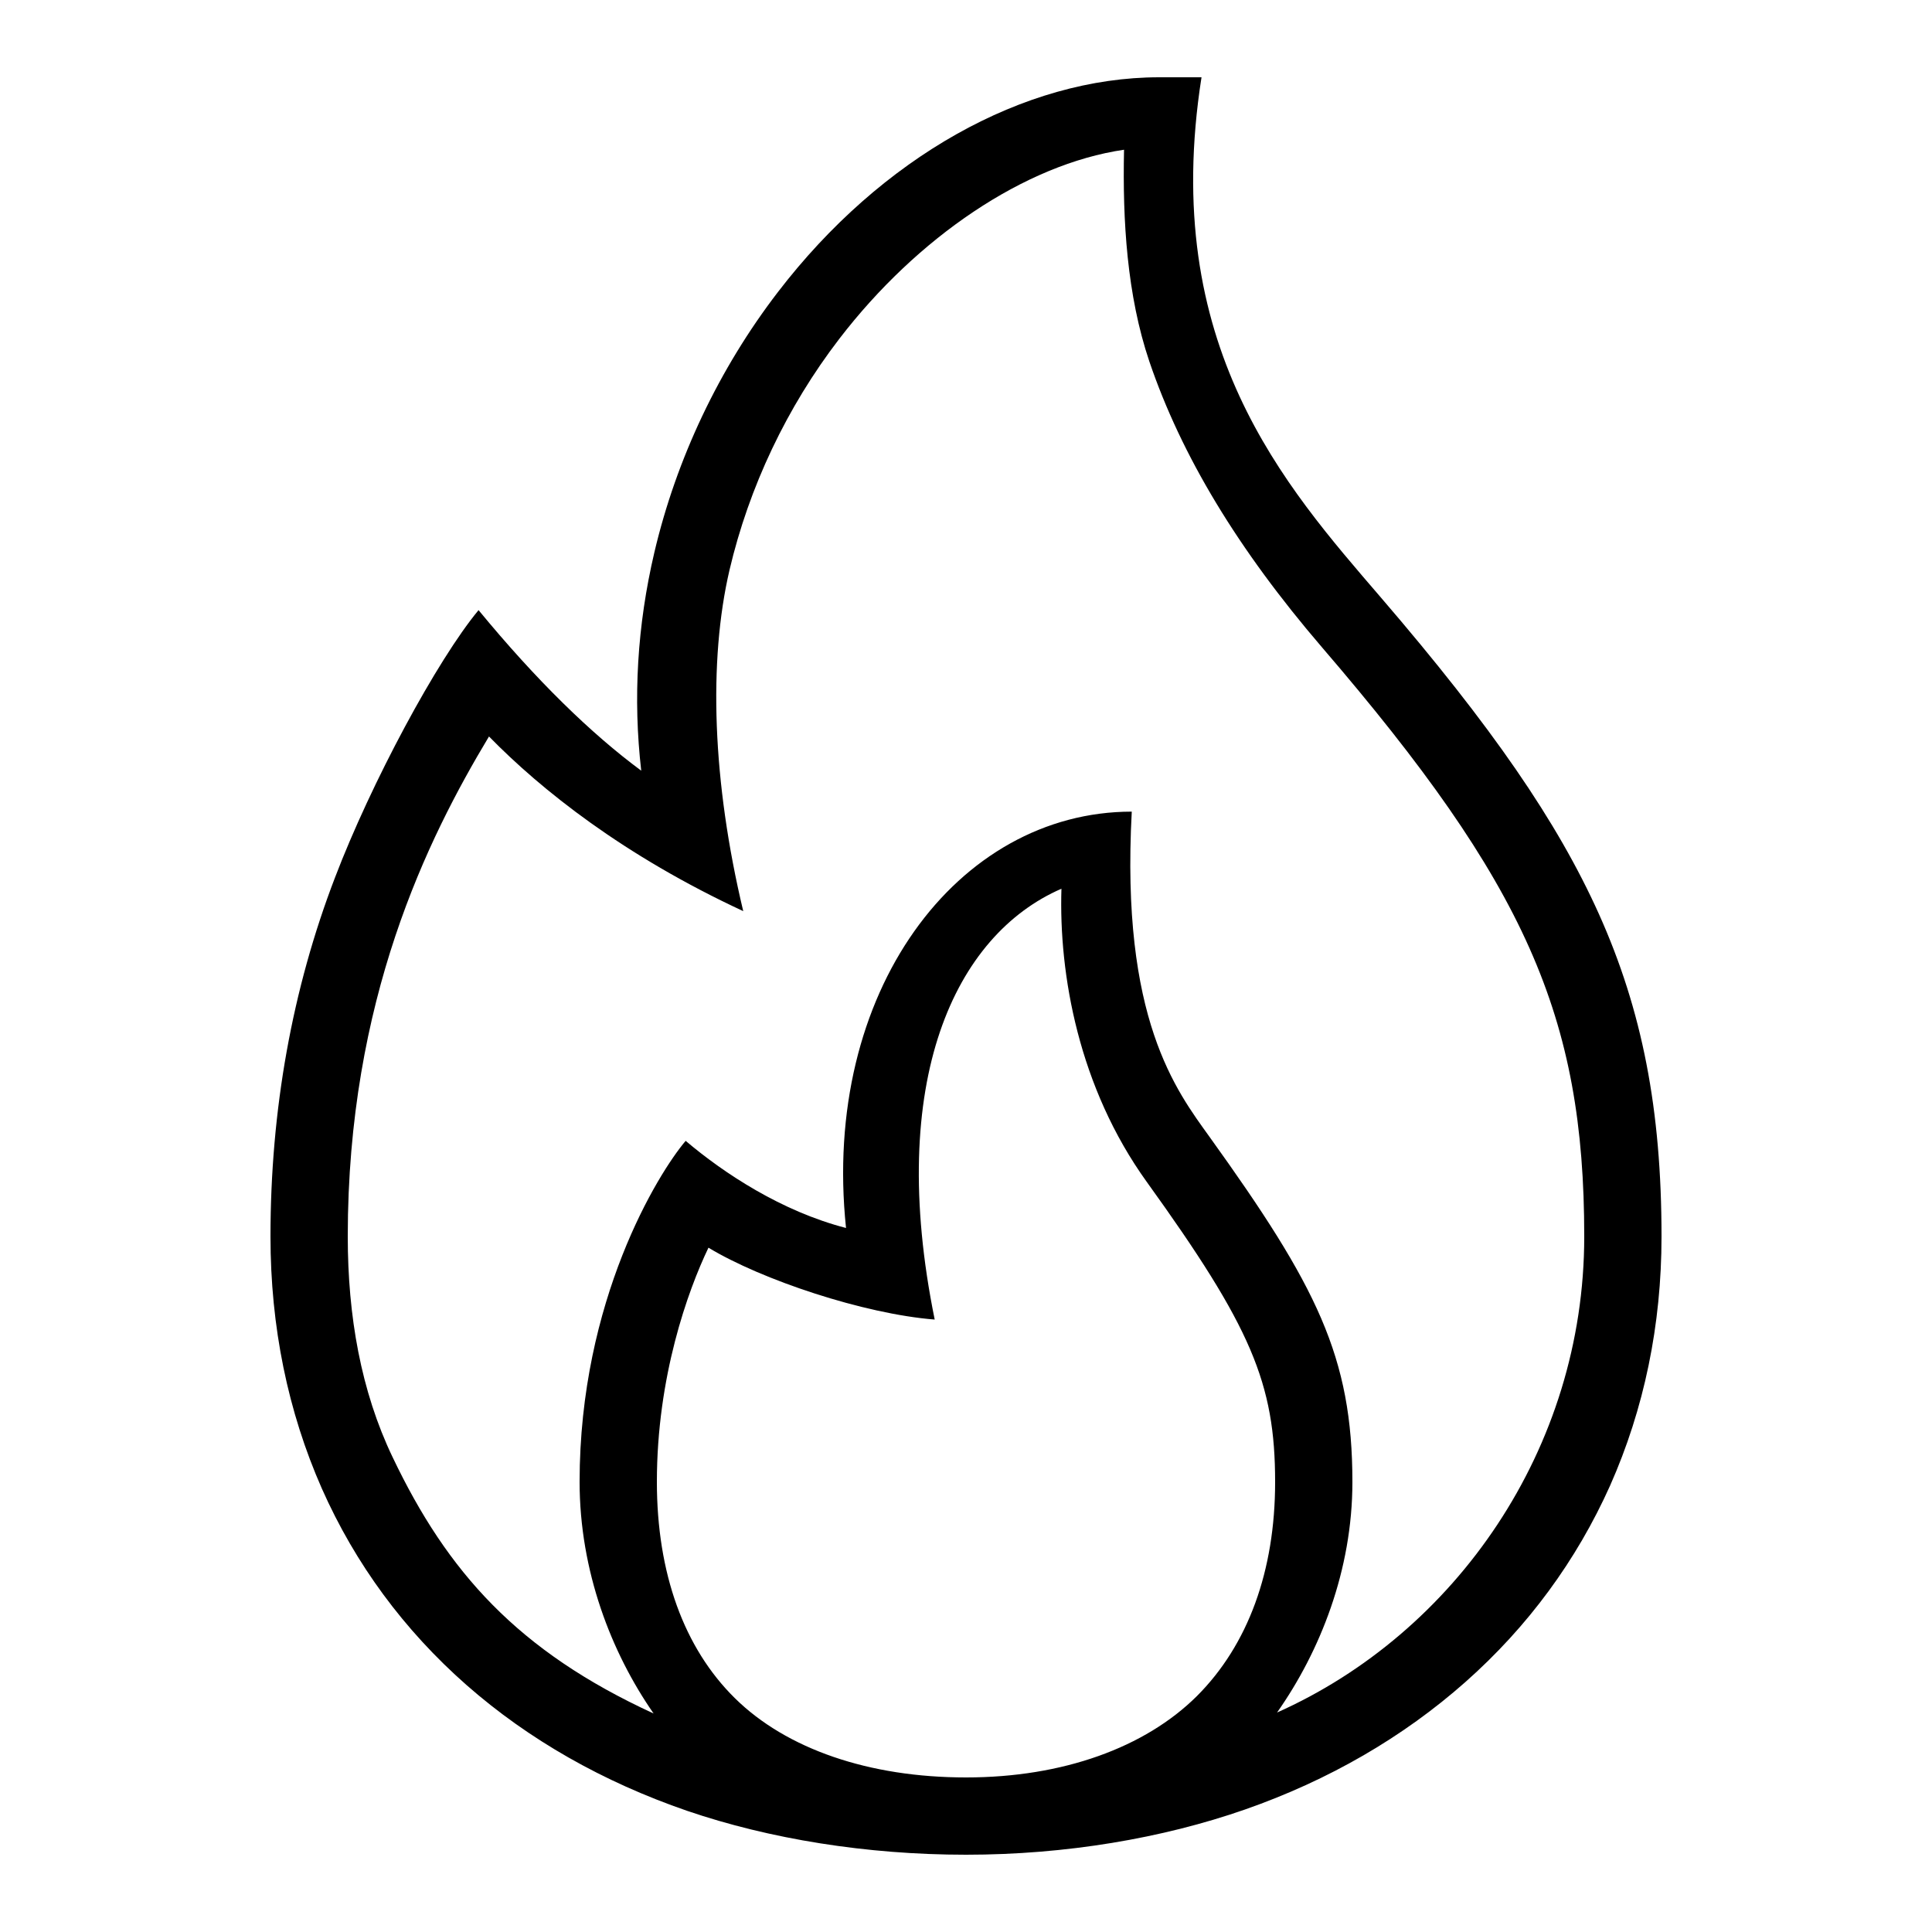 <?xml version="1.0" encoding="UTF-8"?> <!-- Generator: Adobe Illustrator 23.1.1, SVG Export Plug-In . SVG Version: 6.00 Build 0) --> <svg xmlns="http://www.w3.org/2000/svg" xmlns:xlink="http://www.w3.org/1999/xlink" id="icon" x="0px" y="0px" viewBox="0 0 1000 1000" style="enable-background:new 0 0 1000 1000;" xml:space="preserve"> <path d="M827.6,473.1c-21.5-47.8-55.3-96.9-113-164C665.2,251.6,600.1,178.9,621.9,40H600c-70.1,0-143.9,41.5-197.3,111.1 c-30.5,39.7-52.6,86.3-64,134.8c-8.9,37.9-11.1,75.7-6.8,113c-26-19.2-54.4-46.9-84.2-83.1c-21.5,25.9-55.6,89.4-74.3,138.4 C151.2,512,140,574.6,140,640c0,46.7,9,90.6,26.6,130.5c17.3,39,42.5,73.2,74.9,101.7c32.1,28.2,70.6,50.1,114.2,65.1 C398.2,951.8,448.4,960,500,960s101.7-8.5,144.4-23.4c43.5-15.2,81.9-37.5,114.1-66c32.4-28.7,57.5-62.9,74.9-101.7 C851,729.2,860,685.8,860,640C860,574.4,850,523,827.6,473.1z M549.4,460c-1.4,44.3,8.9,102.8,44.2,151.8 c54,75,66.4,104.1,66.4,155.3c0,46-14,84.3-40.5,110.8C592.7,904.5,550.2,920,500,920s-92.9-14.7-119.6-41 C354,853,340,814.3,340,767c0-54.4,16-98.9,26.7-121.2c27.4,16.6,80.4,34.3,117.1,37.2C458.6,559.2,494.4,483.9,549.4,460z M661,886.4c22.3-31.7,39-73.7,39-119.3c0-64.9-18.5-101.5-73.9-178.6c-17.3-24.1-46.1-61.1-40.3-168.4 c-90.2,0-160.7,93.3-147.9,215.5c-33.3-8.6-63.2-28.3-83-45.1C340.7,607.2,300,672.9,300,767c0,46.2,16.4,88.4,38.3,119.9 c-70.3-32.3-106.8-73.3-135.1-132.7C186.8,720,180,681.1,180,640c0-122.5,41.3-205.9,73.1-258.8c27,27.6,69.6,61.6,131.6,90.4 c-16-67-18.1-129.4-7.1-176.6c10.1-43,29.7-84.3,56.8-119.6c40.3-52.5,96-90.4,147.4-97.9c-0.8,36.6,1.5,75.3,13.1,109.6 c16.6,48.8,45.8,97.2,89.4,148C789.6,457.6,820,526,820,640C820,750.2,753.1,845.3,661,886.4z"></path> </svg> 